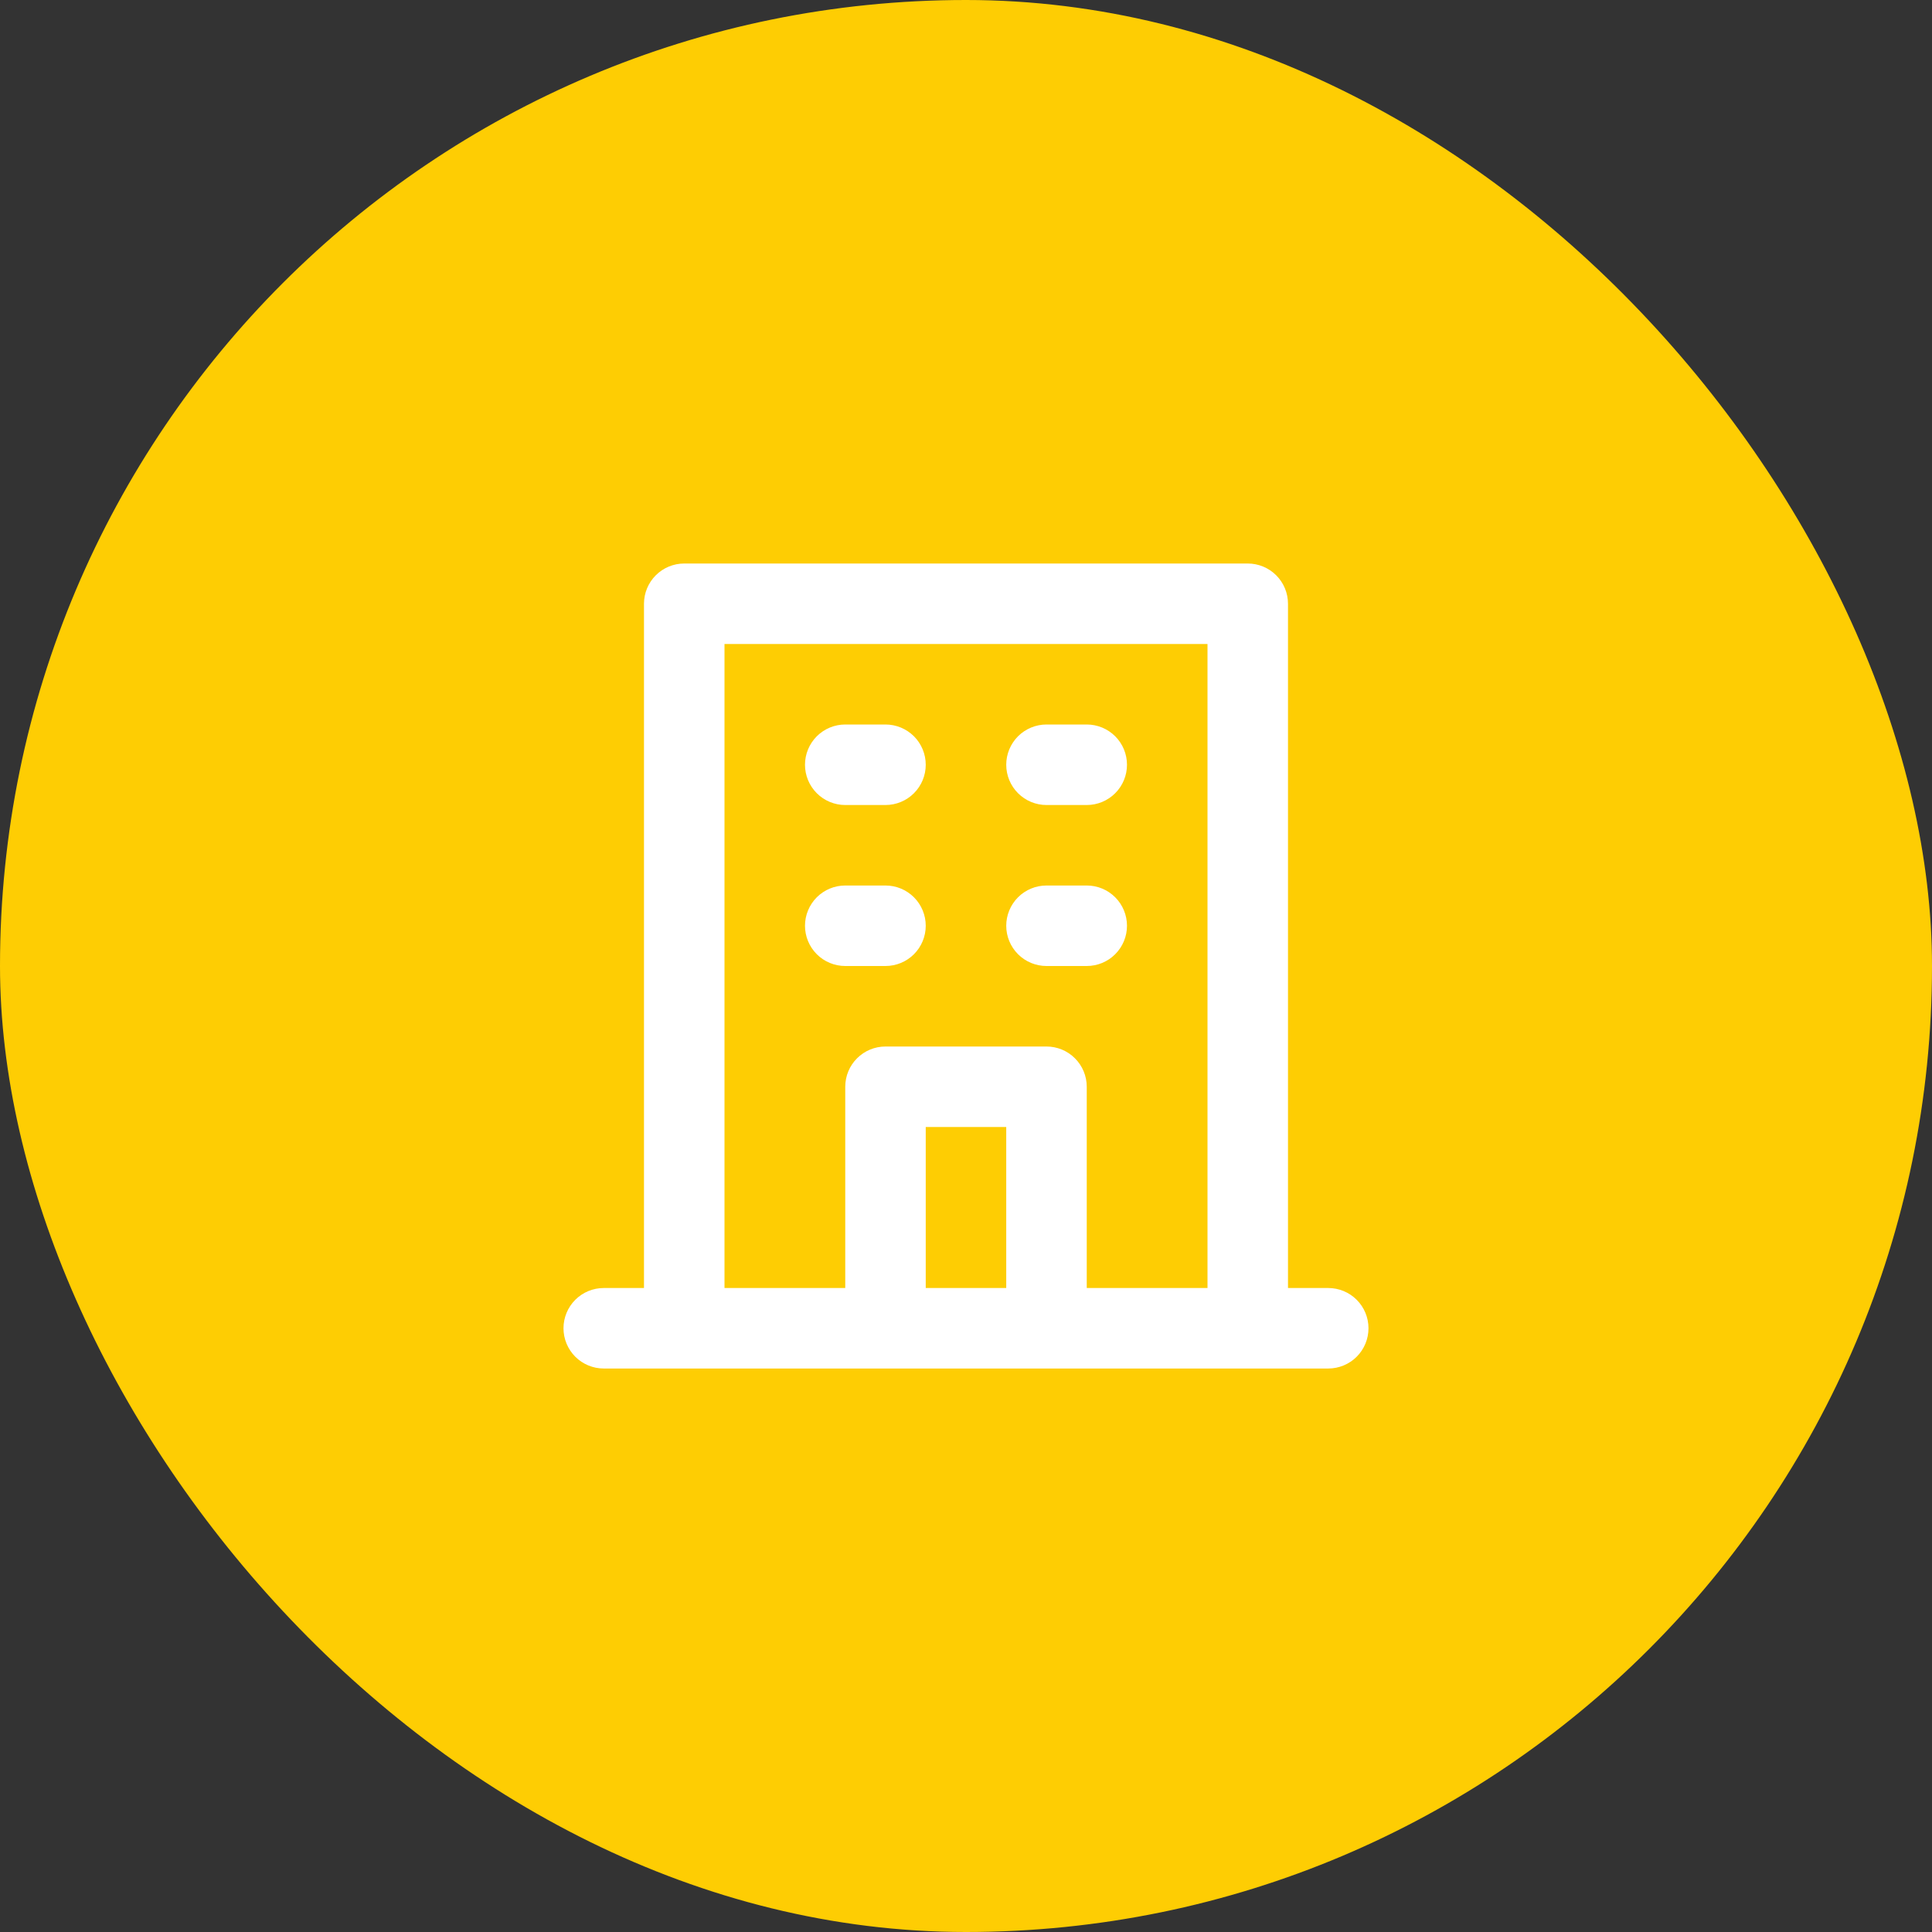<svg width="80" height="80" viewBox="0 0 80 80" fill="none" xmlns="http://www.w3.org/2000/svg">
<rect x="0" y="0" width="80" height="80" fill="#333333" stroke="none"/>
<rect width="80" height="80" rx="40" fill="#FECD03"/>
<path d="M43.333 33.334H45C45.442 33.334 45.866 33.158 46.178 32.845C46.491 32.533 46.666 32.109 46.666 31.667C46.666 31.225 46.491 30.801 46.178 30.488C45.866 30.176 45.442 30 45 30H43.333C42.891 30 42.467 30.176 42.154 30.488C41.842 30.801 41.666 31.225 41.666 31.667C41.666 32.109 41.842 32.533 42.154 32.845C42.467 33.158 42.891 33.334 43.333 33.334ZM43.333 40H45C45.442 40 45.866 39.825 46.178 39.512C46.491 39.199 46.666 38.776 46.666 38.334C46.666 37.892 46.491 37.468 46.178 37.155C45.866 36.842 45.442 36.667 45 36.667H43.333C42.891 36.667 42.467 36.842 42.154 37.155C41.842 37.468 41.666 37.892 41.666 38.334C41.666 38.776 41.842 39.199 42.154 39.512C42.467 39.825 42.891 40 43.333 40ZM35 33.334H36.666C37.108 33.334 37.532 33.158 37.845 32.845C38.157 32.533 38.333 32.109 38.333 31.667C38.333 31.225 38.157 30.801 37.845 30.488C37.532 30.176 37.108 30 36.666 30H35C34.558 30 34.134 30.176 33.821 30.488C33.509 30.801 33.333 31.225 33.333 31.667C33.333 32.109 33.509 32.533 33.821 32.845C34.134 33.158 34.558 33.334 35 33.334ZM35 40H36.666C37.108 40 37.532 39.825 37.845 39.512C38.157 39.199 38.333 38.776 38.333 38.334C38.333 37.892 38.157 37.468 37.845 37.155C37.532 36.842 37.108 36.667 36.666 36.667H35C34.558 36.667 34.134 36.842 33.821 37.155C33.509 37.468 33.333 37.892 33.333 38.334C33.333 38.776 33.509 39.199 33.821 39.512C34.134 39.825 34.558 40 35 40ZM55 53.334H53.333V25C53.333 24.558 53.157 24.134 52.845 23.822C52.532 23.509 52.108 23.334 51.666 23.334H28.333C27.891 23.334 27.467 23.509 27.154 23.822C26.842 24.134 26.666 24.558 26.666 25V53.334H25C24.558 53.334 24.134 53.509 23.821 53.822C23.509 54.134 23.333 54.558 23.333 55C23.333 55.442 23.509 55.866 23.821 56.179C24.134 56.491 24.558 56.667 25 56.667H55C55.442 56.667 55.866 56.491 56.178 56.179C56.491 55.866 56.666 55.442 56.666 55C56.666 54.558 56.491 54.134 56.178 53.822C55.866 53.509 55.442 53.334 55 53.334ZM41.666 53.334H38.333V46.667H41.666V53.334ZM50 53.334H45V45C45 44.558 44.824 44.134 44.511 43.822C44.199 43.509 43.775 43.334 43.333 43.334H36.666C36.224 43.334 35.8 43.509 35.488 43.822C35.175 44.134 35 44.558 35 45V53.334H30V26.667H50V53.334Z" fill="white"/>
</svg>
